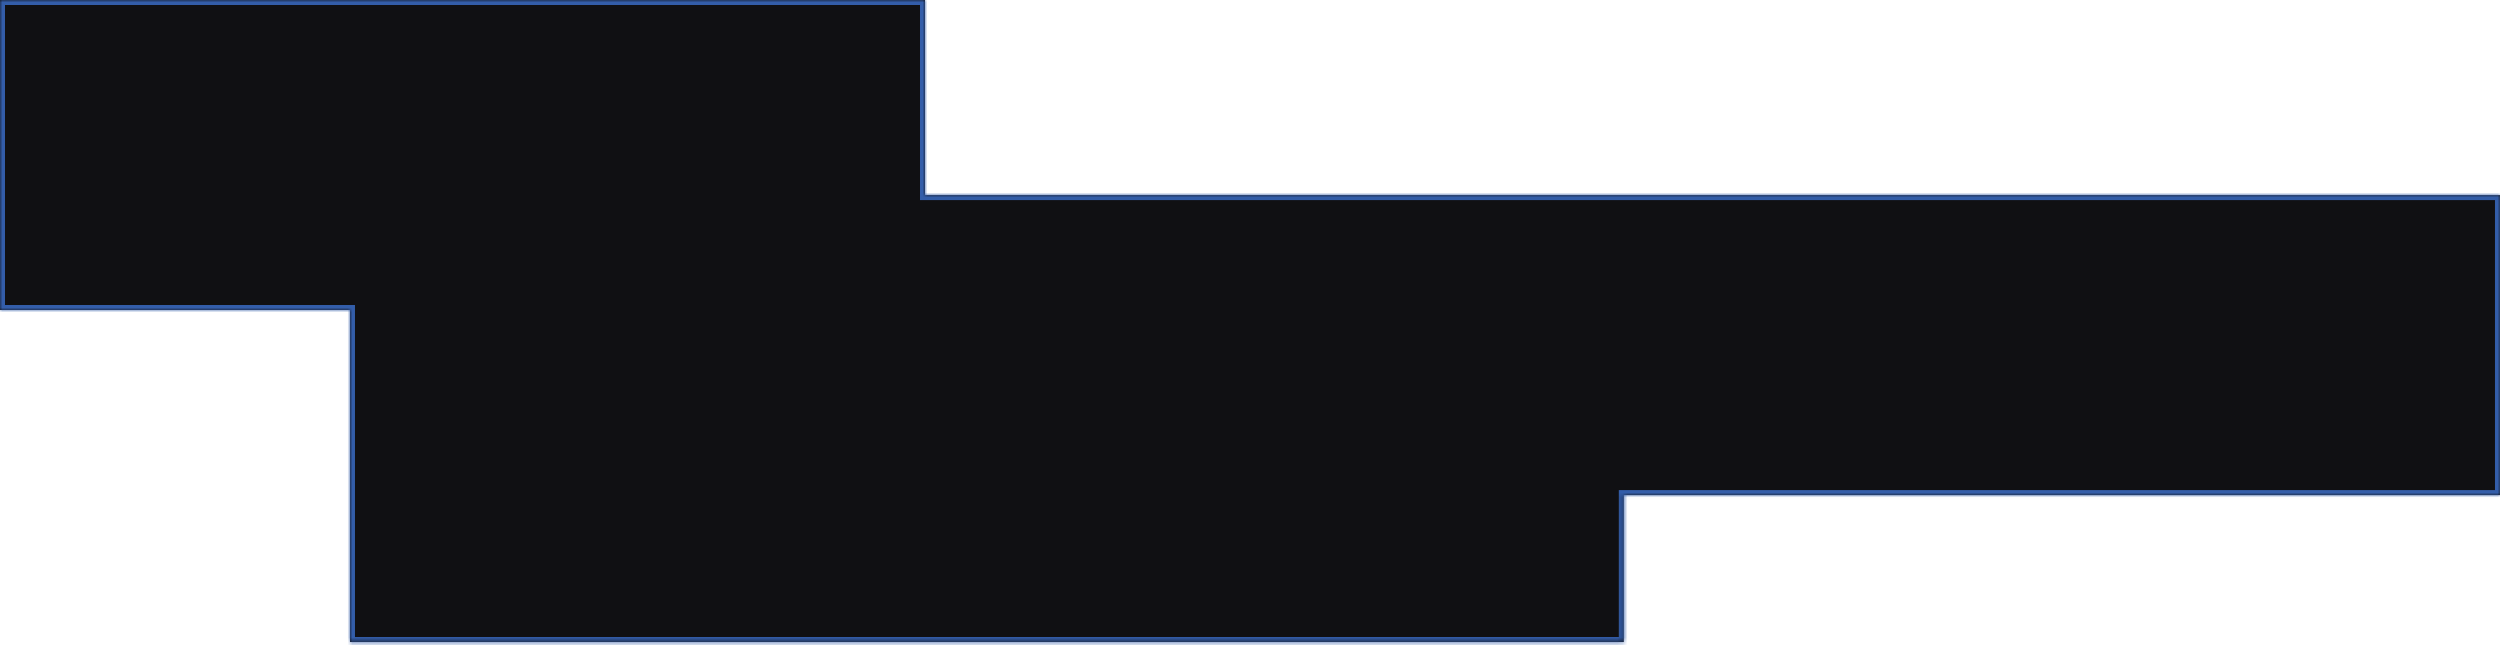 <?xml version="1.0" encoding="UTF-8"?> <svg xmlns="http://www.w3.org/2000/svg" width="500" height="129" viewBox="0 0 500 129" fill="none"><mask id="path-1-inside-1_20_11310" fill="white"><path fill-rule="evenodd" clip-rule="evenodd" d="M185 0H0V62H69.996V99.018V128.406H324.762V99.018H499.996V39.018H185V0Z"></path></mask><path fill-rule="evenodd" clip-rule="evenodd" d="M185 0H0V62H69.996V99.018V128.406H324.762V99.018H499.996V39.018H185V0Z" fill="#101013"></path><path d="M0 0V-1H-1V0H0ZM185 0H186V-1H185V0ZM0 62H-1V63H0V62ZM69.996 62H70.996V61H69.996V62ZM69.996 128.406H68.996V129.406H69.996V128.406ZM324.762 128.406V129.406H325.762V128.406H324.762ZM324.762 99.018V98.018H323.762V99.018H324.762ZM499.996 99.018V100.018H500.996V99.018H499.996ZM499.996 39.018H500.996V38.018H499.996V39.018ZM185 39.018H184V40.018H185V39.018ZM0 1H185V-1H0V1ZM1 62V0H-1V62H1ZM69.996 61H0V63H69.996V61ZM68.996 62V99.018H70.996V62H68.996ZM68.996 99.018V128.406H70.996V99.018H68.996ZM69.996 129.406H324.762V127.406H69.996V129.406ZM325.762 128.406V99.018H323.762V128.406H325.762ZM324.762 100.018H499.996V98.018H324.762V100.018ZM500.996 99.018V39.018H498.996V99.018H500.996ZM499.996 38.018H185V40.018H499.996V38.018ZM184 0V39.018H186V0H184Z" fill="#335DA9" mask="url(#path-1-inside-1_20_11310)"></path></svg> 